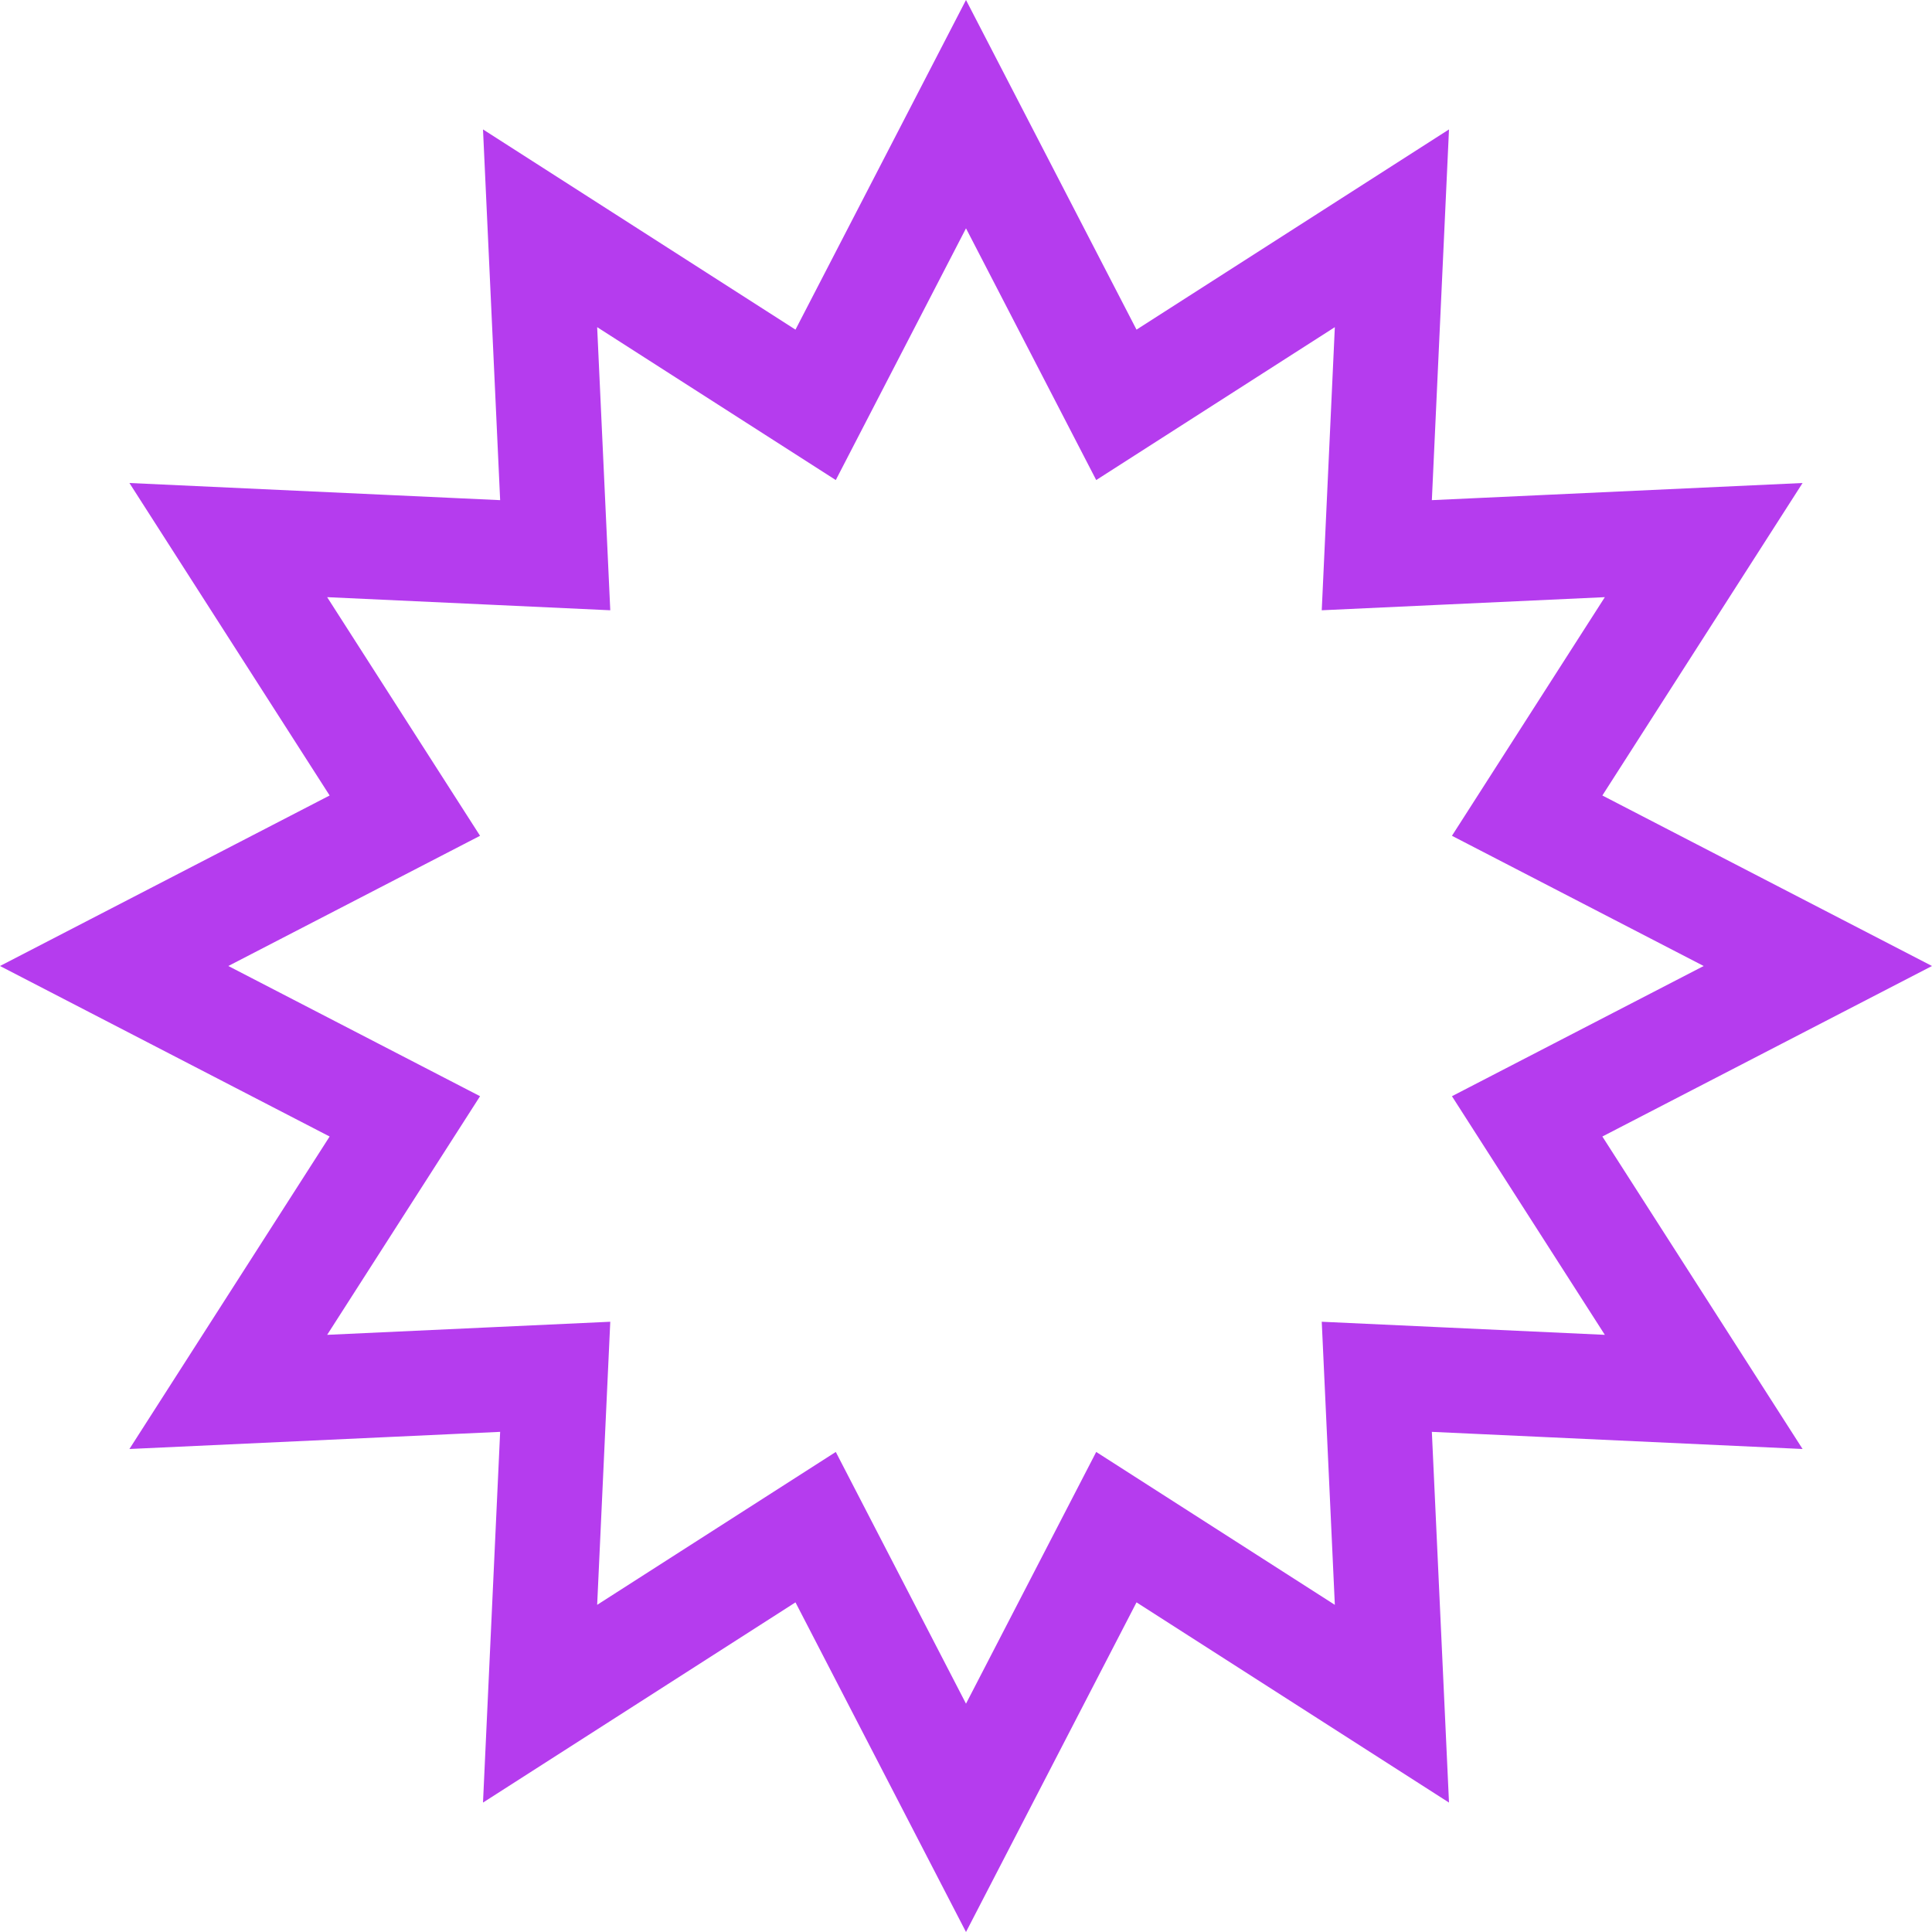 <?xml version="1.0" encoding="UTF-8"?> <svg xmlns="http://www.w3.org/2000/svg" width="221" height="221" viewBox="0 0 221 221" fill="none"> <path d="M133.242 42.759L159.22 26.114L157.795 56.934L157.491 63.51L164.066 63.205L194.886 61.78L178.241 87.758L174.69 93.3L180.536 96.324L207.941 110.5L180.536 124.676L174.69 127.7L178.241 133.242L194.886 159.22L164.066 157.795L157.491 157.491L157.795 164.066L159.22 194.886L133.242 178.241L127.7 174.69L124.676 180.536L110.5 207.941L96.324 180.536L93.3 174.69L87.758 178.241L61.78 194.886L63.205 164.066L63.51 157.491L56.934 157.795L26.114 159.22L42.759 133.242L46.31 127.7L40.464 124.676L13.059 110.5L40.464 96.324L46.31 93.3L42.759 87.758L26.114 61.78L56.934 63.205L63.51 63.51L63.205 56.934L61.78 26.114L87.758 42.759L93.3 46.31L96.324 40.464L110.5 13.059L124.676 40.464L127.7 46.31L133.242 42.759Z" stroke="#B53CEE" stroke-width="12"></path> </svg> 